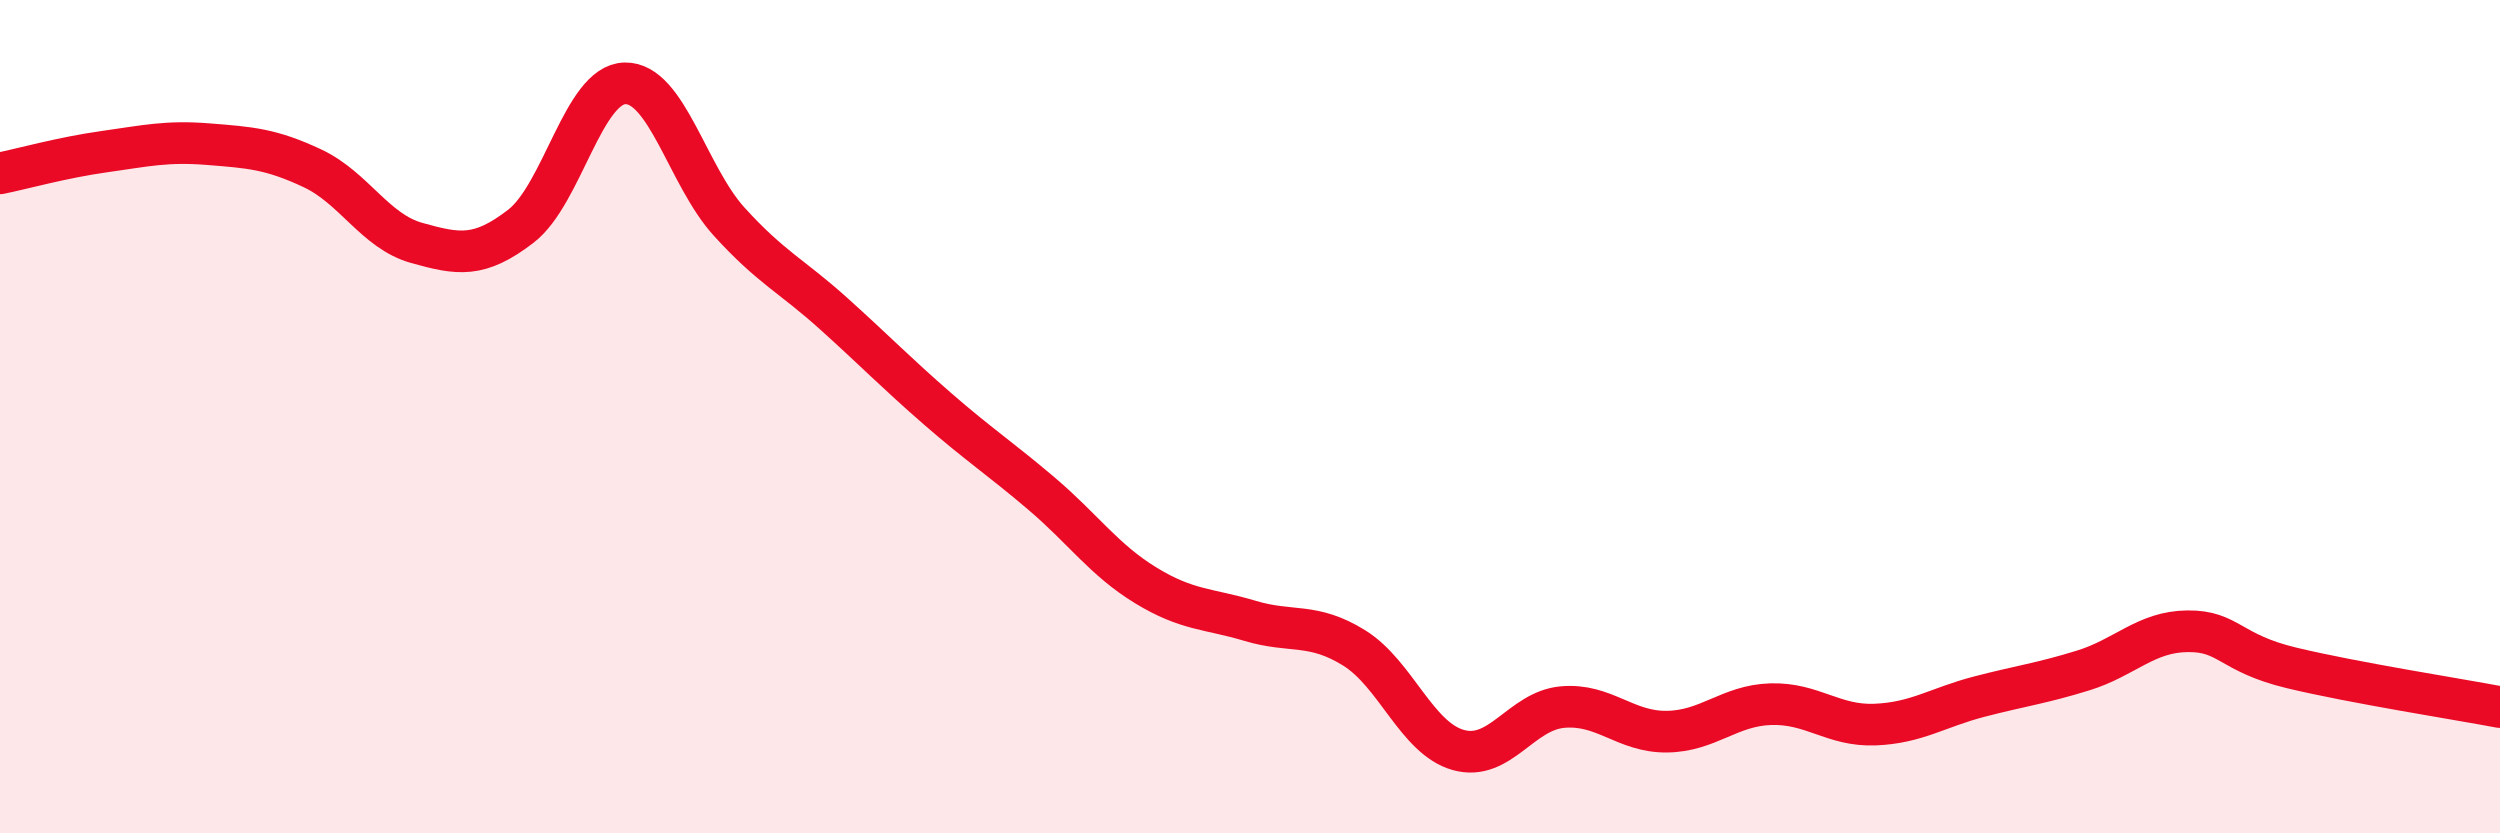
    <svg width="60" height="20" viewBox="0 0 60 20" xmlns="http://www.w3.org/2000/svg">
      <path
        d="M 0,4.16 C 0.5,4.06 1.5,3.78 2.5,3.64 C 3.5,3.5 4,3.38 5,3.46 C 6,3.54 6.5,3.57 7.5,4.04 C 8.5,4.51 9,5.55 10,5.83 C 11,6.11 11.5,6.2 12.5,5.43 C 13.5,4.66 14,2.02 15,2 C 16,1.98 16.5,4.22 17.5,5.32 C 18.5,6.42 19,6.62 20,7.52 C 21,8.42 21.5,8.94 22.5,9.81 C 23.5,10.68 24,11 25,11.85 C 26,12.7 26.5,13.44 27.5,14.05 C 28.5,14.66 29,14.6 30,14.9 C 31,15.2 31.5,14.93 32.5,15.55 C 33.5,16.17 34,17.72 35,18 C 36,18.28 36.5,17.06 37.5,16.97 C 38.5,16.88 39,17.57 40,17.56 C 41,17.55 41.5,16.93 42.5,16.9 C 43.5,16.87 44,17.43 45,17.39 C 46,17.35 46.5,16.98 47.5,16.72 C 48.5,16.46 49,16.4 50,16.09 C 51,15.78 51.5,15.16 52.5,15.15 C 53.5,15.14 53.5,15.67 55,16.03 C 56.5,16.39 59,16.78 60,16.97L60 20L0 20Z"
        fill="#EB0A25"
        opacity="0.1"
        stroke-linecap="round"
        stroke-linejoin="round"
      />
      <path
        d="M 0,4.16 C 0.5,4.06 1.5,3.78 2.5,3.64 C 3.5,3.5 4,3.38 5,3.46 C 6,3.54 6.5,3.57 7.5,4.04 C 8.5,4.51 9,5.55 10,5.83 C 11,6.11 11.5,6.2 12.5,5.43 C 13.5,4.66 14,2.02 15,2 C 16,1.98 16.5,4.22 17.5,5.32 C 18.5,6.42 19,6.62 20,7.52 C 21,8.42 21.5,8.94 22.5,9.81 C 23.5,10.68 24,11 25,11.85 C 26,12.7 26.5,13.44 27.5,14.05 C 28.5,14.66 29,14.6 30,14.9 C 31,15.2 31.5,14.93 32.5,15.55 C 33.5,16.17 34,17.72 35,18 C 36,18.28 36.5,17.06 37.5,16.97 C 38.5,16.88 39,17.57 40,17.56 C 41,17.55 41.5,16.93 42.5,16.9 C 43.5,16.87 44,17.43 45,17.39 C 46,17.35 46.5,16.98 47.5,16.72 C 48.5,16.46 49,16.4 50,16.09 C 51,15.78 51.5,15.16 52.5,15.15 C 53.5,15.14 53.5,15.67 55,16.03 C 56.5,16.39 59,16.78 60,16.97"
        stroke="#EB0A25"
        stroke-width="1"
        fill="none"
        stroke-linecap="round"
        stroke-linejoin="round"
      />
    </svg>
  